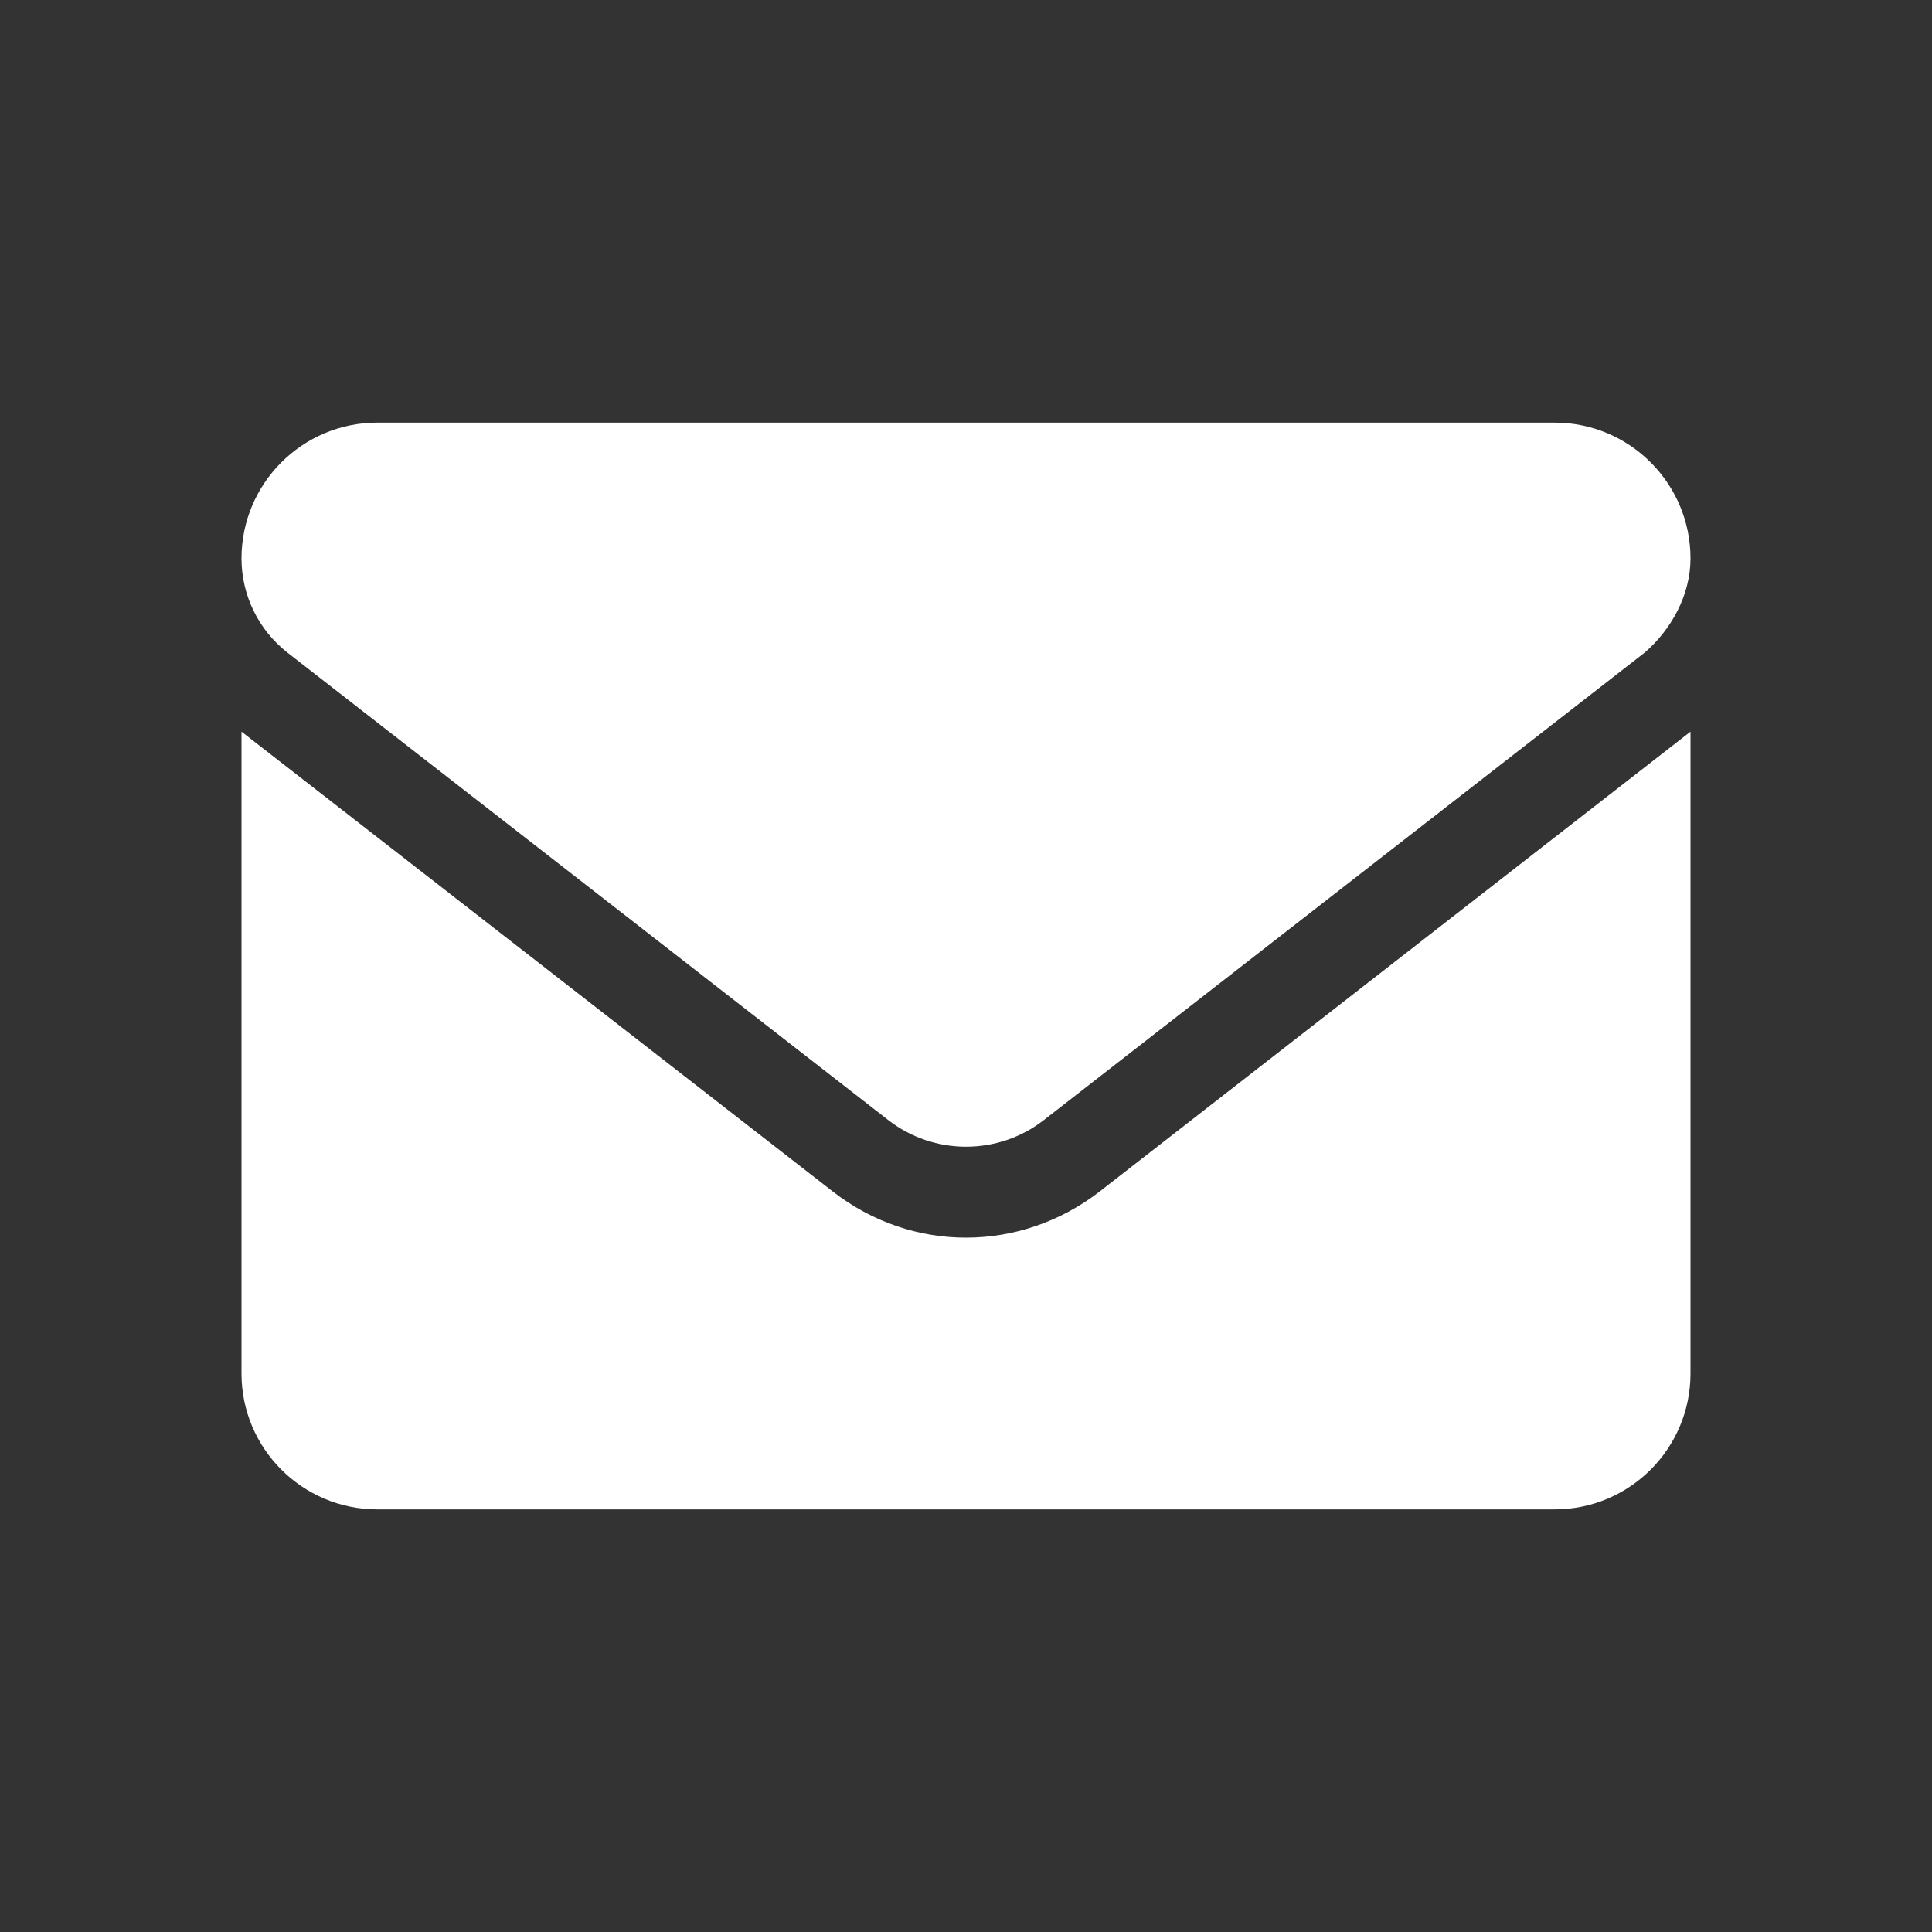 <?xml version="1.0" encoding="UTF-8"?> <svg xmlns="http://www.w3.org/2000/svg" width="20" height="20" viewBox="0 0 20 20" fill="none"><rect x="0" y="0" width="20" height="20" fill="#333333" stroke="none"/><path d="M10 12.812C9.516 12.812 9.031 12.654 8.618 12.332L2.5 7.574V14.219C2.5 14.995 3.13 15.625 3.906 15.625H16.094C16.87 15.625 17.5 14.995 17.5 14.219V7.574L11.383 12.335C10.97 12.654 10.483 12.812 10 12.812ZM2.977 6.757L9.194 11.594C9.668 11.963 10.333 11.963 10.807 11.594L17.024 6.757C17.298 6.522 17.5 6.162 17.5 5.781C17.5 5.005 16.87 4.375 16.094 4.375H3.906C3.13 4.375 2.5 5.005 2.5 5.781C2.5 6.162 2.676 6.522 2.977 6.757Z" fill="white"></path></svg> 